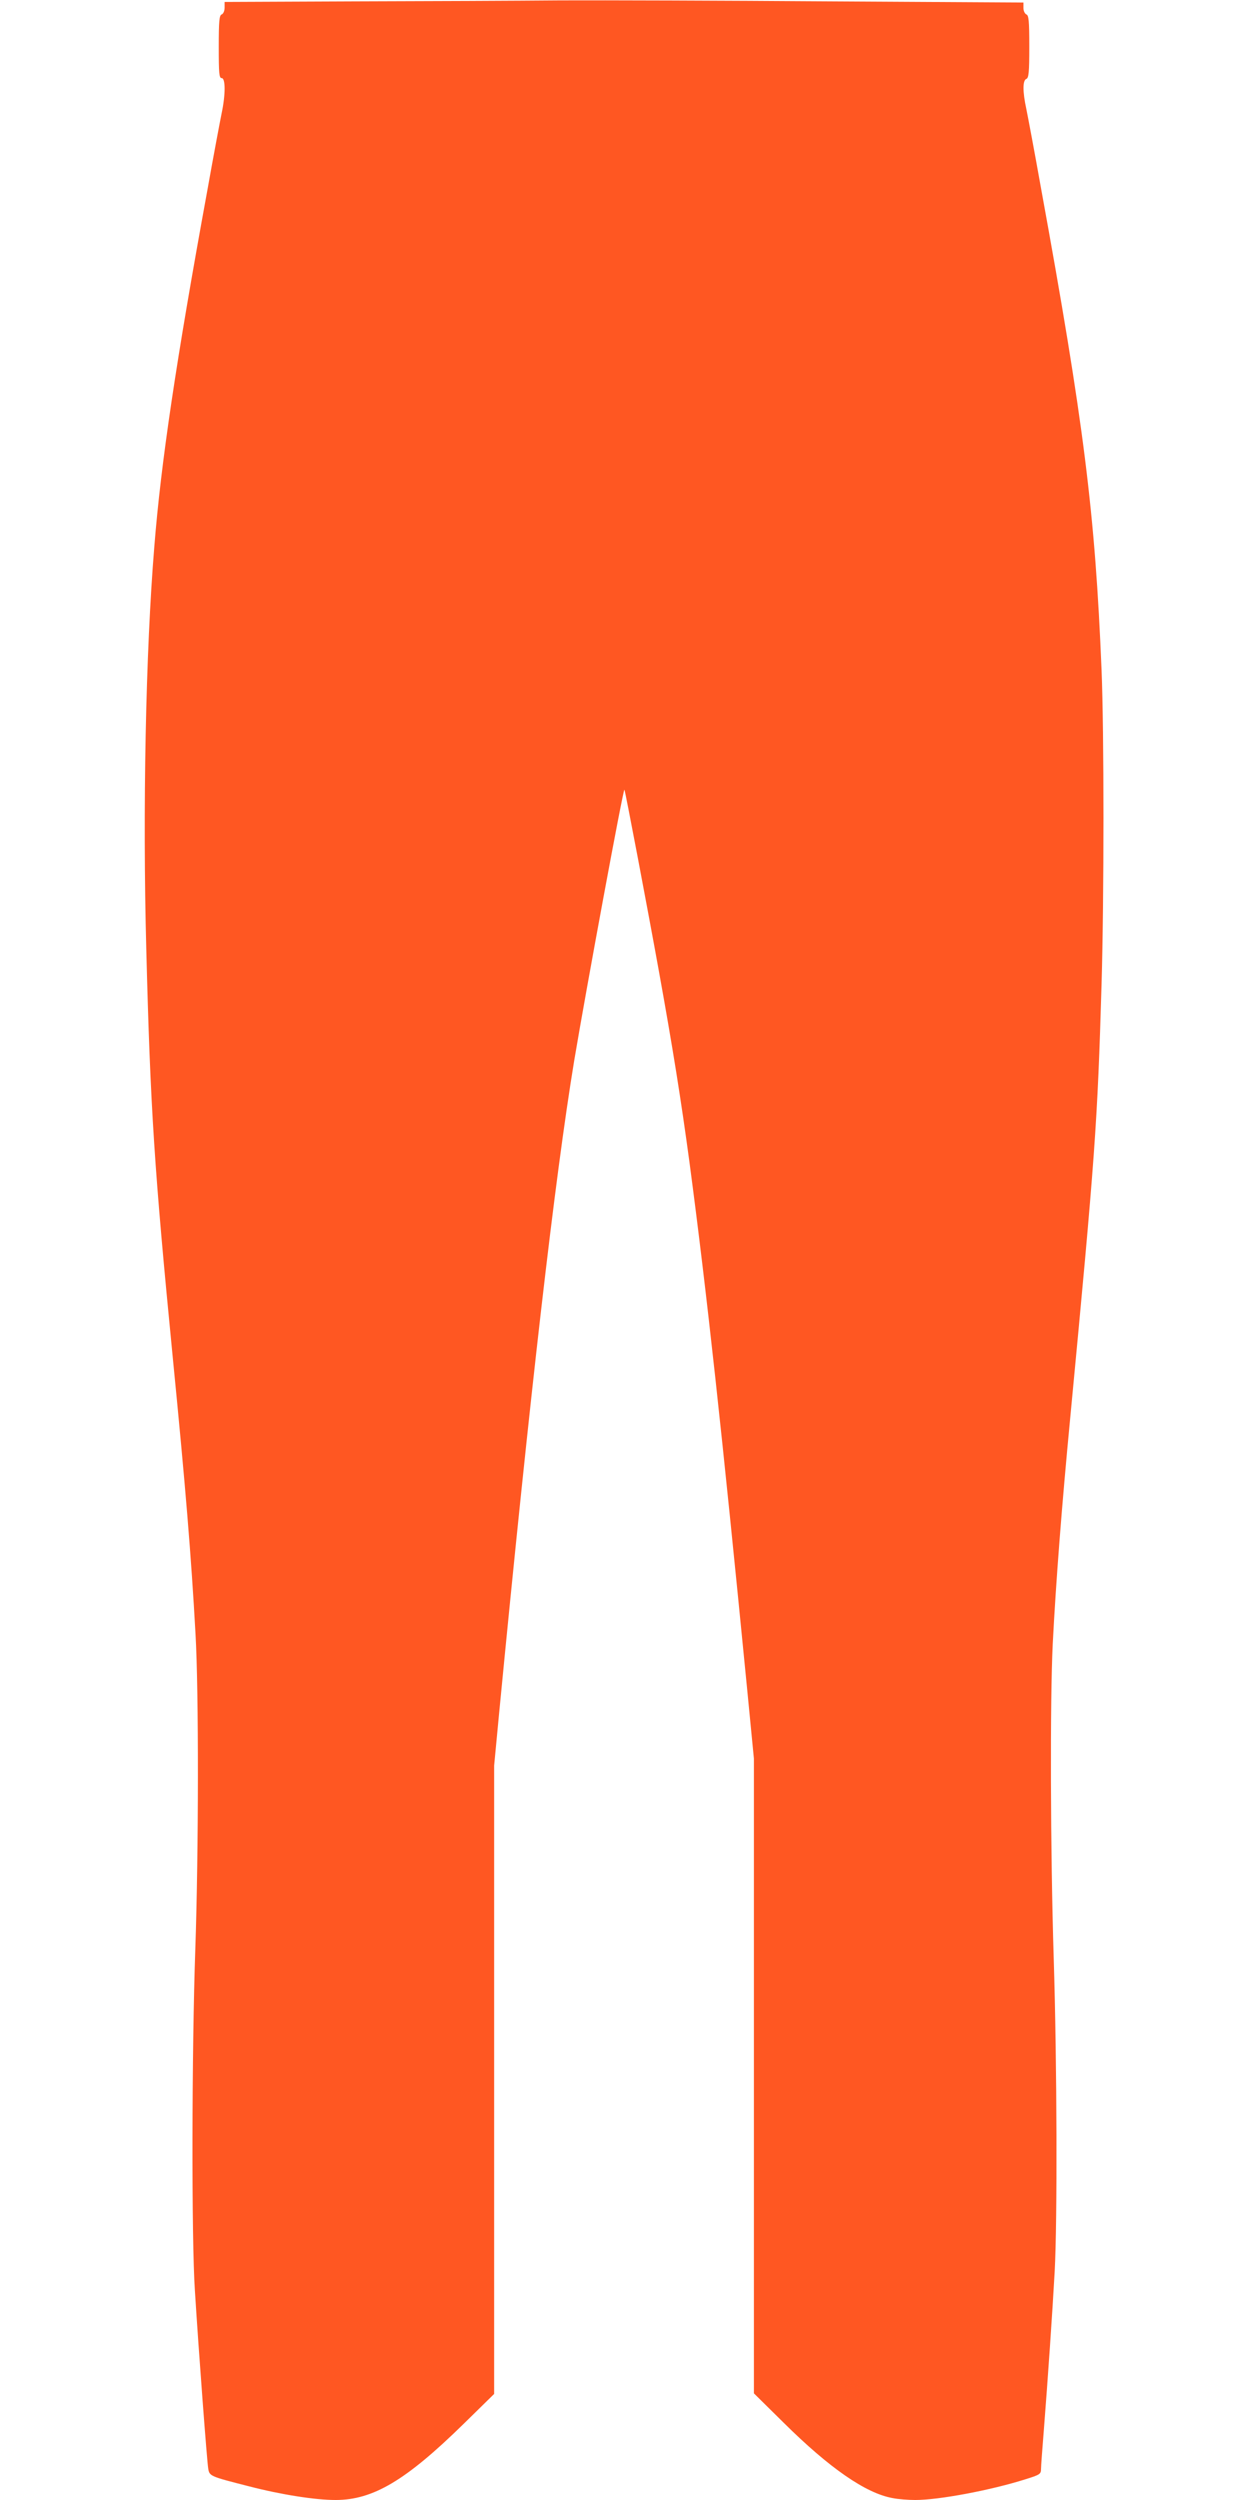 <?xml version="1.0" standalone="no"?>
<!DOCTYPE svg PUBLIC "-//W3C//DTD SVG 20010904//EN"
 "http://www.w3.org/TR/2001/REC-SVG-20010904/DTD/svg10.dtd">
<svg version="1.0" xmlns="http://www.w3.org/2000/svg"
 width="640pt" height="1280pt" viewBox="0 0 640 1280"
 preserveAspectRatio="xMidYMid meet">
<g transform="translate(0,1280) scale(0.1,-0.1)"
fill="#ff5722" stroke="none">
<path d="M1818 12793 l-668 -3 0 -29 c0 -16 -6 -31 -15 -35 -12 -4 -15 -32
-15 -166 0 -136 2 -160 15 -160 20 0 20 -84 0 -179 -8 -39 -42 -219 -74 -399
-160 -875 -237 -1392 -271 -1822 -44 -537 -60 -1344 -41 -2060 21 -820 41
-1124 136 -2095 65 -660 94 -1013 116 -1410 17 -296 16 -1117 -1 -1615 -18
-512 -20 -1486 -2 -1750 20 -320 62 -873 68 -908 6 -40 9 -41 209 -92 166 -43
340 -70 443 -70 192 0 360 100 655 389 l157 154 0 1609 0 1608 25 263 c159
1646 286 2746 385 3347 62 370 251 1392 257 1387 4 -4 122 -627 177 -932 71
-393 113 -657 156 -975 89 -670 167 -1388 295 -2694 l35 -360 0 -1625 0 -1625
153 -151 c233 -231 419 -360 556 -385 29 -6 82 -10 117 -10 122 0 387 50 564
106 74 23 80 27 80 52 0 15 7 108 15 207 20 255 43 589 55 805 14 266 12 1058
-5 1605 -17 551 -19 1319 -5 1607 16 314 46 704 90 1163 127 1336 139 1501
160 2215 13 442 13 1294 0 1610 -33 801 -90 1261 -311 2472 -32 180 -66 360
-74 399 -20 92 -19 148 0 155 12 5 15 33 15 165 0 133 -3 161 -15 165 -8 4
-15 18 -15 33 l0 28 -992 6 c-545 4 -1165 6 -1377 5 -212 -2 -686 -4 -1053 -5z"/>
</g>
</svg>
